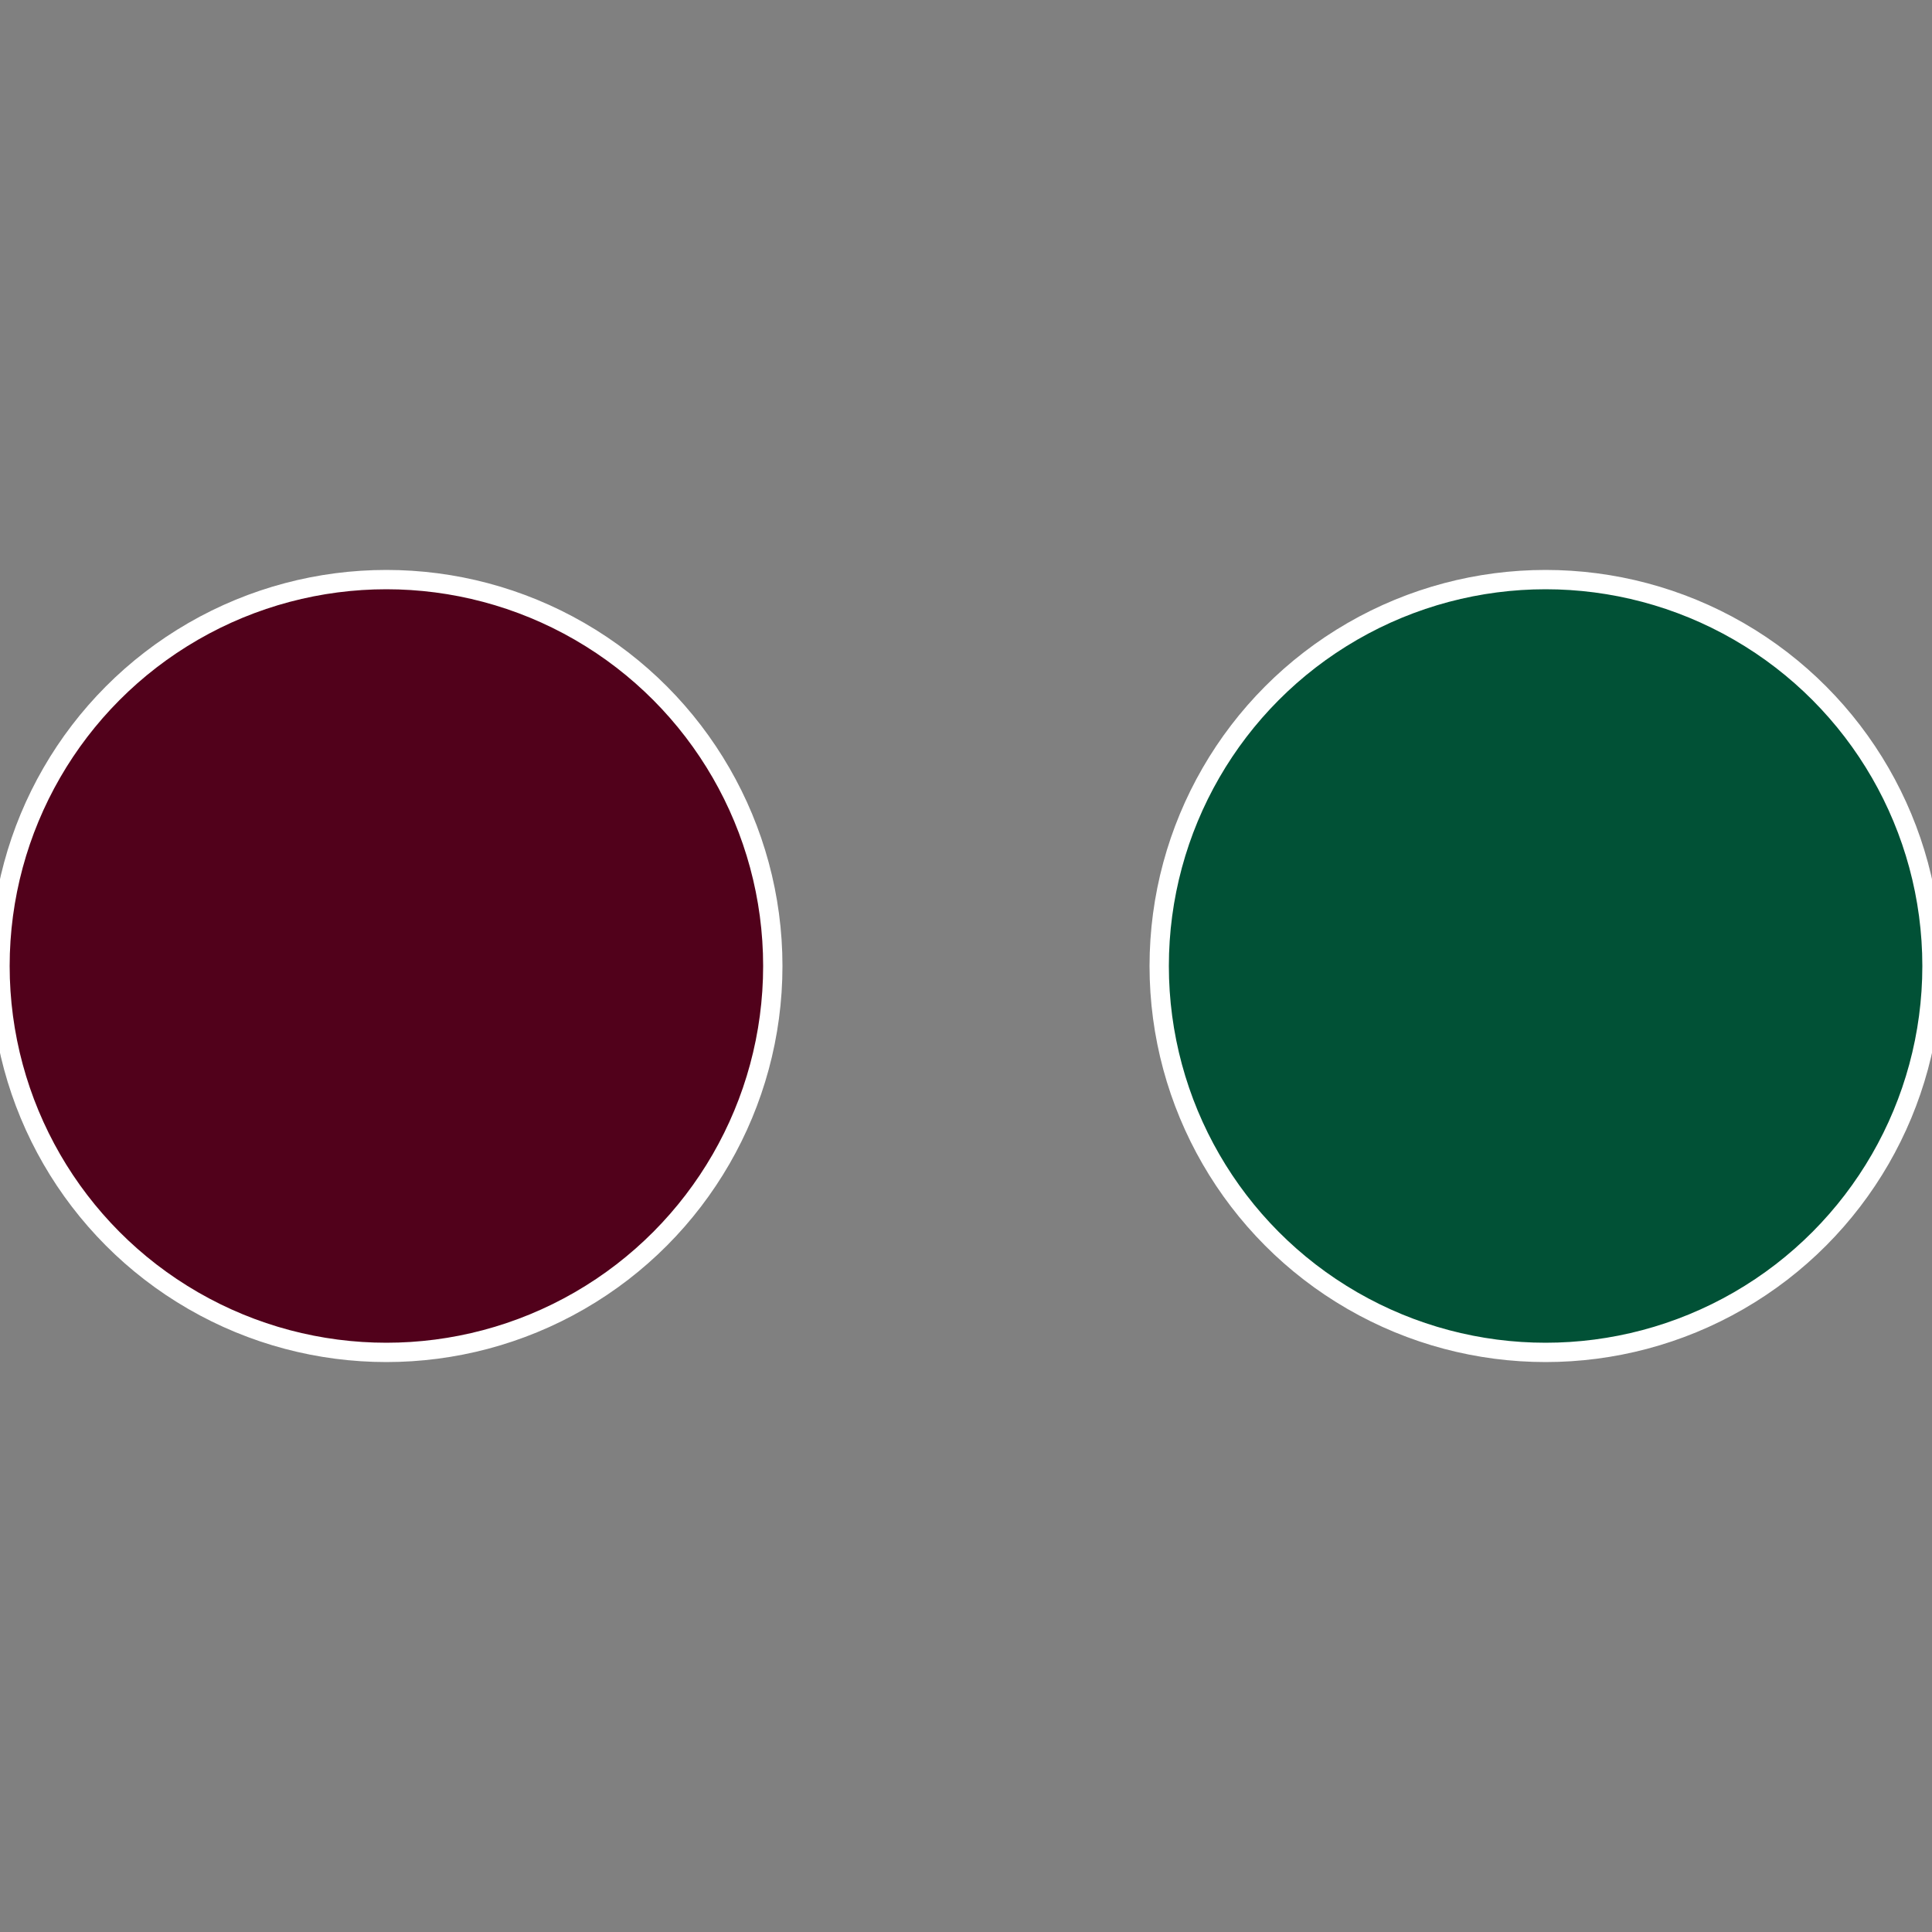 <?xml version="1.0" standalone="no"?>
<svg width="500" height="500" viewBox="-1 -1 2 2" xmlns="http://www.w3.org/2000/svg">
 
                <rect x="-1" y="-1" width="2" height="2" fill="#808080" stroke="none"/>
 
                <circle cx="0.6" cy="0" r="0.4" fill="#015136" stroke="#fff" stroke-width="1%" />
             
                <circle cx="-0.6" cy="7.3478807948841E-17" r="0.4" fill="#51011b" stroke="#fff" stroke-width="1%" />
            </svg>
